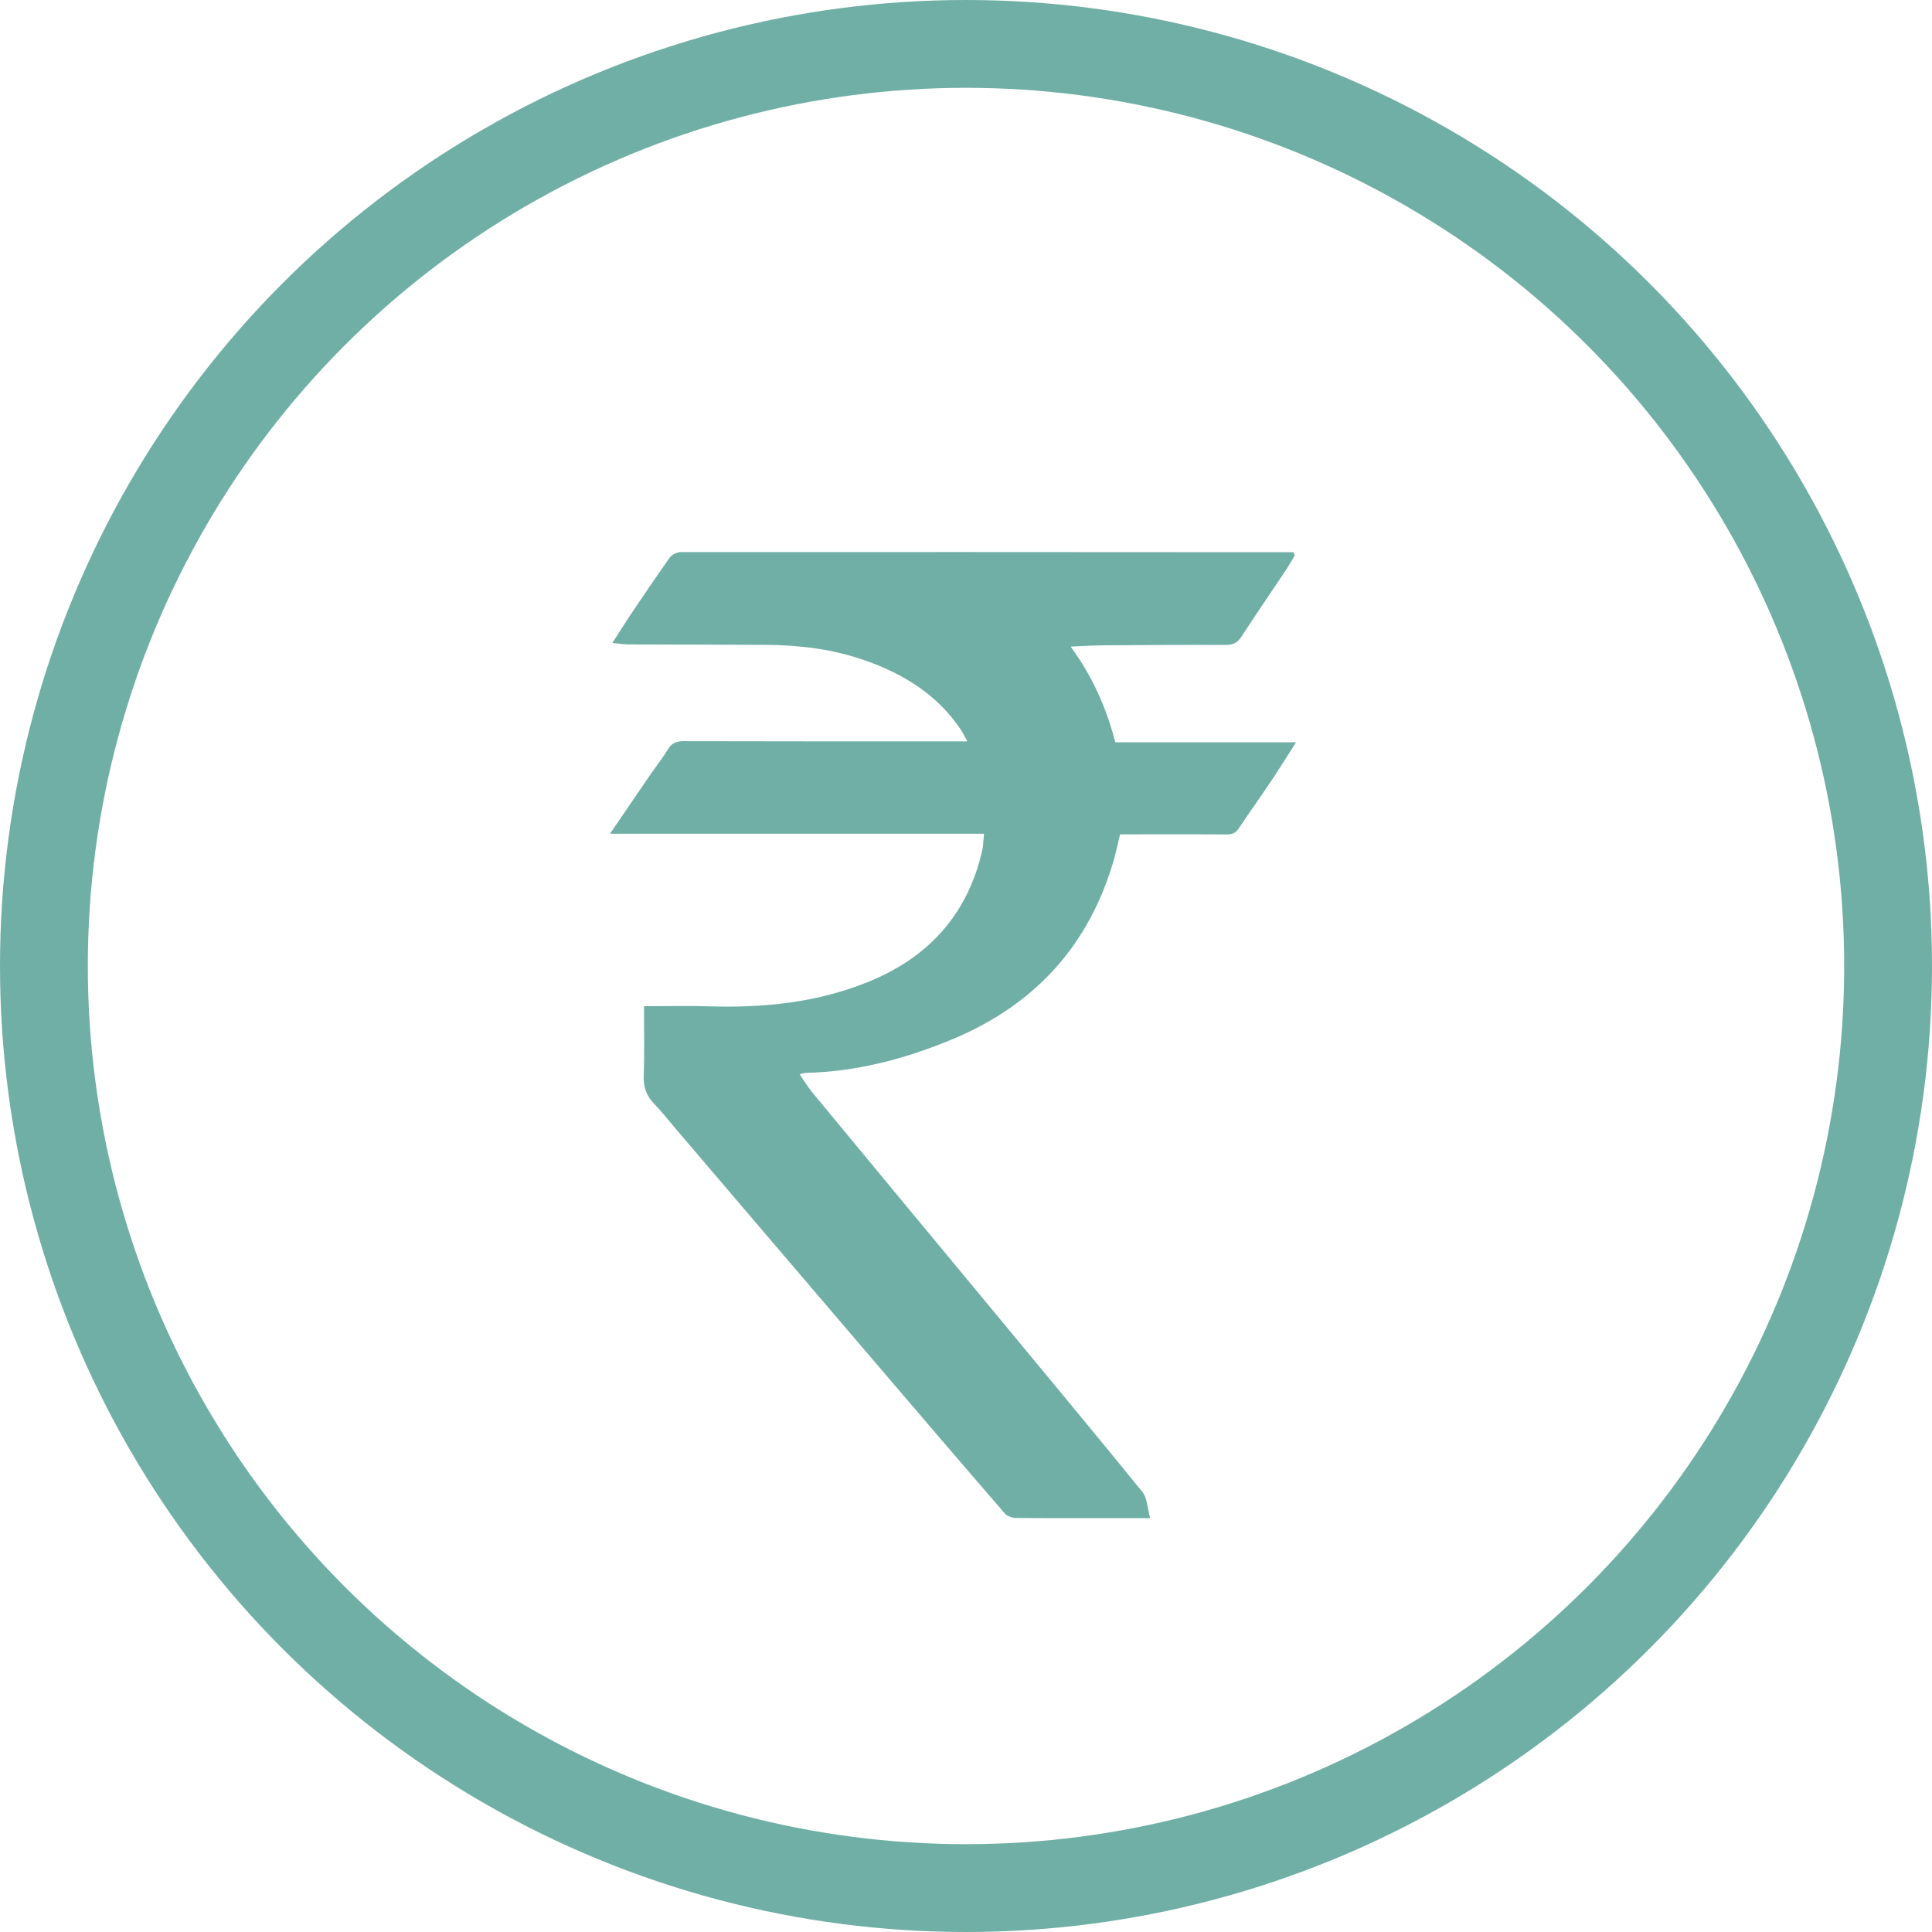 <svg xmlns="http://www.w3.org/2000/svg" fill="none" viewBox="0 0 22 22" height="22" width="22">
<circle stroke="#70AFA5" r="10.5" cy="11" cx="11"></circle>
<path fill="#70AFA5" d="M13.097 17.287C12.956 17.287 12.856 17.287 12.756 17.287C12.36 17.287 11.964 17.289 11.569 17.285C11.525 17.285 11.468 17.265 11.441 17.233C10.941 16.655 10.444 16.074 9.947 15.492C9.196 14.613 8.445 13.734 7.695 12.854C7.613 12.759 7.537 12.659 7.449 12.569C7.361 12.479 7.326 12.38 7.33 12.252C7.34 11.984 7.333 11.716 7.333 11.458C7.594 11.458 7.83 11.452 8.066 11.459C8.696 11.479 9.314 11.417 9.901 11.175C10.579 10.896 11.021 10.407 11.185 9.683C11.188 9.668 11.191 9.654 11.193 9.64C11.197 9.598 11.2 9.555 11.205 9.494C9.792 9.494 8.383 9.494 6.946 9.494C7.108 9.256 7.252 9.044 7.397 8.833C7.466 8.733 7.542 8.637 7.606 8.533C7.648 8.463 7.698 8.44 7.78 8.44C8.812 8.443 9.845 8.442 10.878 8.442C10.918 8.442 10.957 8.442 11.015 8.442C10.987 8.39 10.968 8.35 10.944 8.313C10.675 7.91 10.286 7.671 9.838 7.516C9.476 7.39 9.099 7.346 8.718 7.343C8.196 7.34 7.674 7.341 7.153 7.338C7.099 7.338 7.047 7.328 6.973 7.321C7.049 7.204 7.114 7.099 7.183 6.996C7.33 6.779 7.475 6.562 7.627 6.349C7.651 6.316 7.708 6.287 7.749 6.287C9.897 6.285 12.046 6.287 14.194 6.288C14.372 6.288 14.55 6.288 14.729 6.288C14.734 6.3 14.739 6.313 14.744 6.325C14.713 6.375 14.685 6.427 14.653 6.476C14.48 6.735 14.304 6.993 14.134 7.253C14.089 7.321 14.038 7.344 13.957 7.344C13.482 7.342 13.007 7.345 12.533 7.349C12.423 7.35 12.313 7.358 12.192 7.363C12.432 7.692 12.596 8.047 12.7 8.453C13.375 8.453 14.052 8.453 14.758 8.453C14.65 8.622 14.562 8.764 14.469 8.903C14.349 9.082 14.223 9.256 14.104 9.436C14.069 9.487 14.03 9.502 13.971 9.502C13.568 9.499 13.165 9.501 12.755 9.501C12.725 9.622 12.7 9.743 12.663 9.86C12.364 10.824 11.732 11.476 10.802 11.852C10.28 12.064 9.743 12.204 9.177 12.217C9.161 12.218 9.144 12.224 9.105 12.232C9.159 12.31 9.2 12.379 9.25 12.44C9.945 13.281 10.641 14.12 11.337 14.96C11.895 15.635 12.456 16.308 13.008 16.988C13.064 17.056 13.064 17.17 13.097 17.287Z"></path>
</svg>
